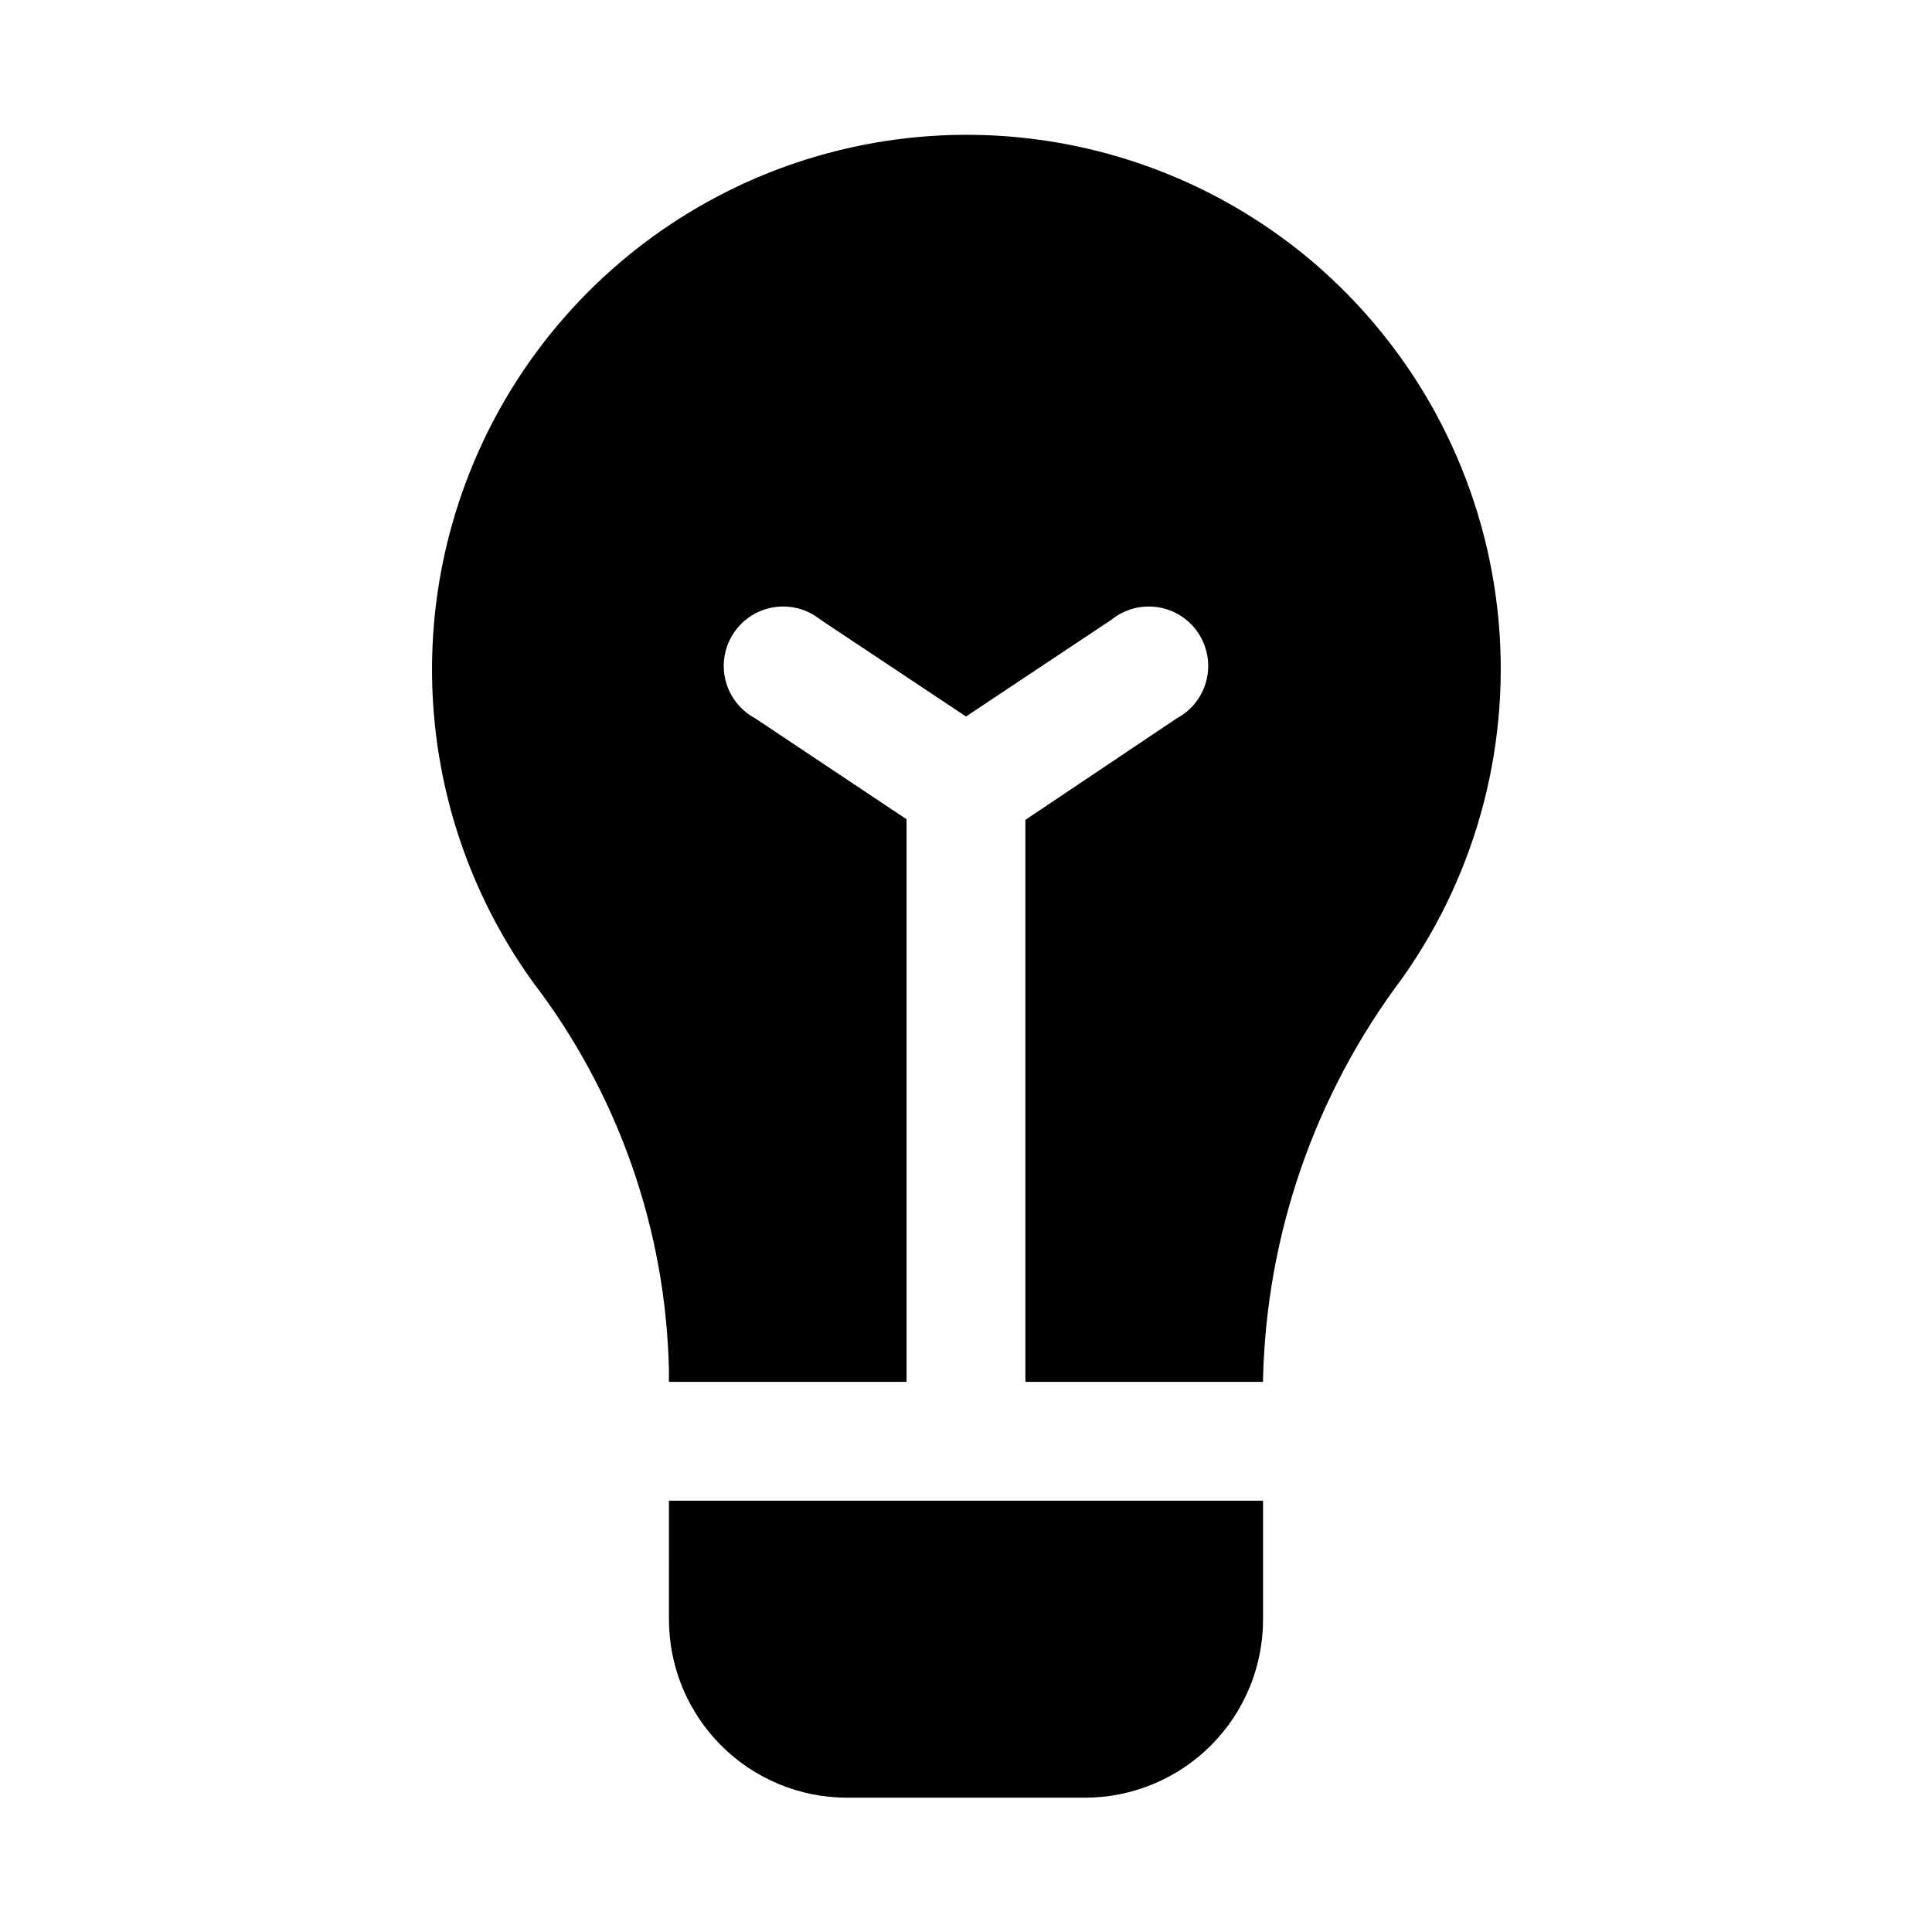 <?xml version="1.0" encoding="UTF-8"?>
<!-- The Best Svg Icon site in the world: iconSvg.co, Visit us! https://iconsvg.co -->
<svg fill="#000000" width="800px" height="800px" version="1.1" viewBox="144 144 512 512" xmlns="http://www.w3.org/2000/svg">
 <g>
  <path d="m321.28 573.18c0 12.527 4.977 24.539 13.836 33.398 8.855 8.855 20.871 13.832 33.398 13.832h62.977c12.523 0 24.539-4.977 33.398-13.832 8.855-8.859 13.832-20.871 13.832-33.398v-31.488h-157.44z"/>
  <path d="m494.46 215.64c-35.051-31.238-83.301-43.082-128.84-31.629-45.531 11.453-82.438 44.719-98.535 88.824-16.102 44.105-9.309 93.32 18.133 131.42 22.613 29.582 35.242 65.582 36.055 102.81v3.148h62.977v-149.1l-40.148-26.766v0.004c-3.902-2.094-6.742-5.738-7.824-10.031-1.082-4.297-0.305-8.848 2.144-12.543 2.445-3.691 6.336-6.184 10.711-6.859 4.379-0.68 8.84 0.52 12.289 3.297l38.574 25.664 38.574-25.664h-0.004c3.449-2.777 7.91-3.977 12.289-3.297 4.375 0.676 8.266 3.168 10.711 6.859 2.449 3.695 3.227 8.246 2.144 12.543-1.082 4.293-3.922 7.938-7.824 10.031l-40.148 26.922v148.94h62.977v-0.629c0.867-38.406 13.754-75.57 36.84-106.27 20.168-28.406 29.168-63.242 25.273-97.863-3.891-34.617-20.398-66.586-46.371-89.805z"/>
 </g>
</svg>